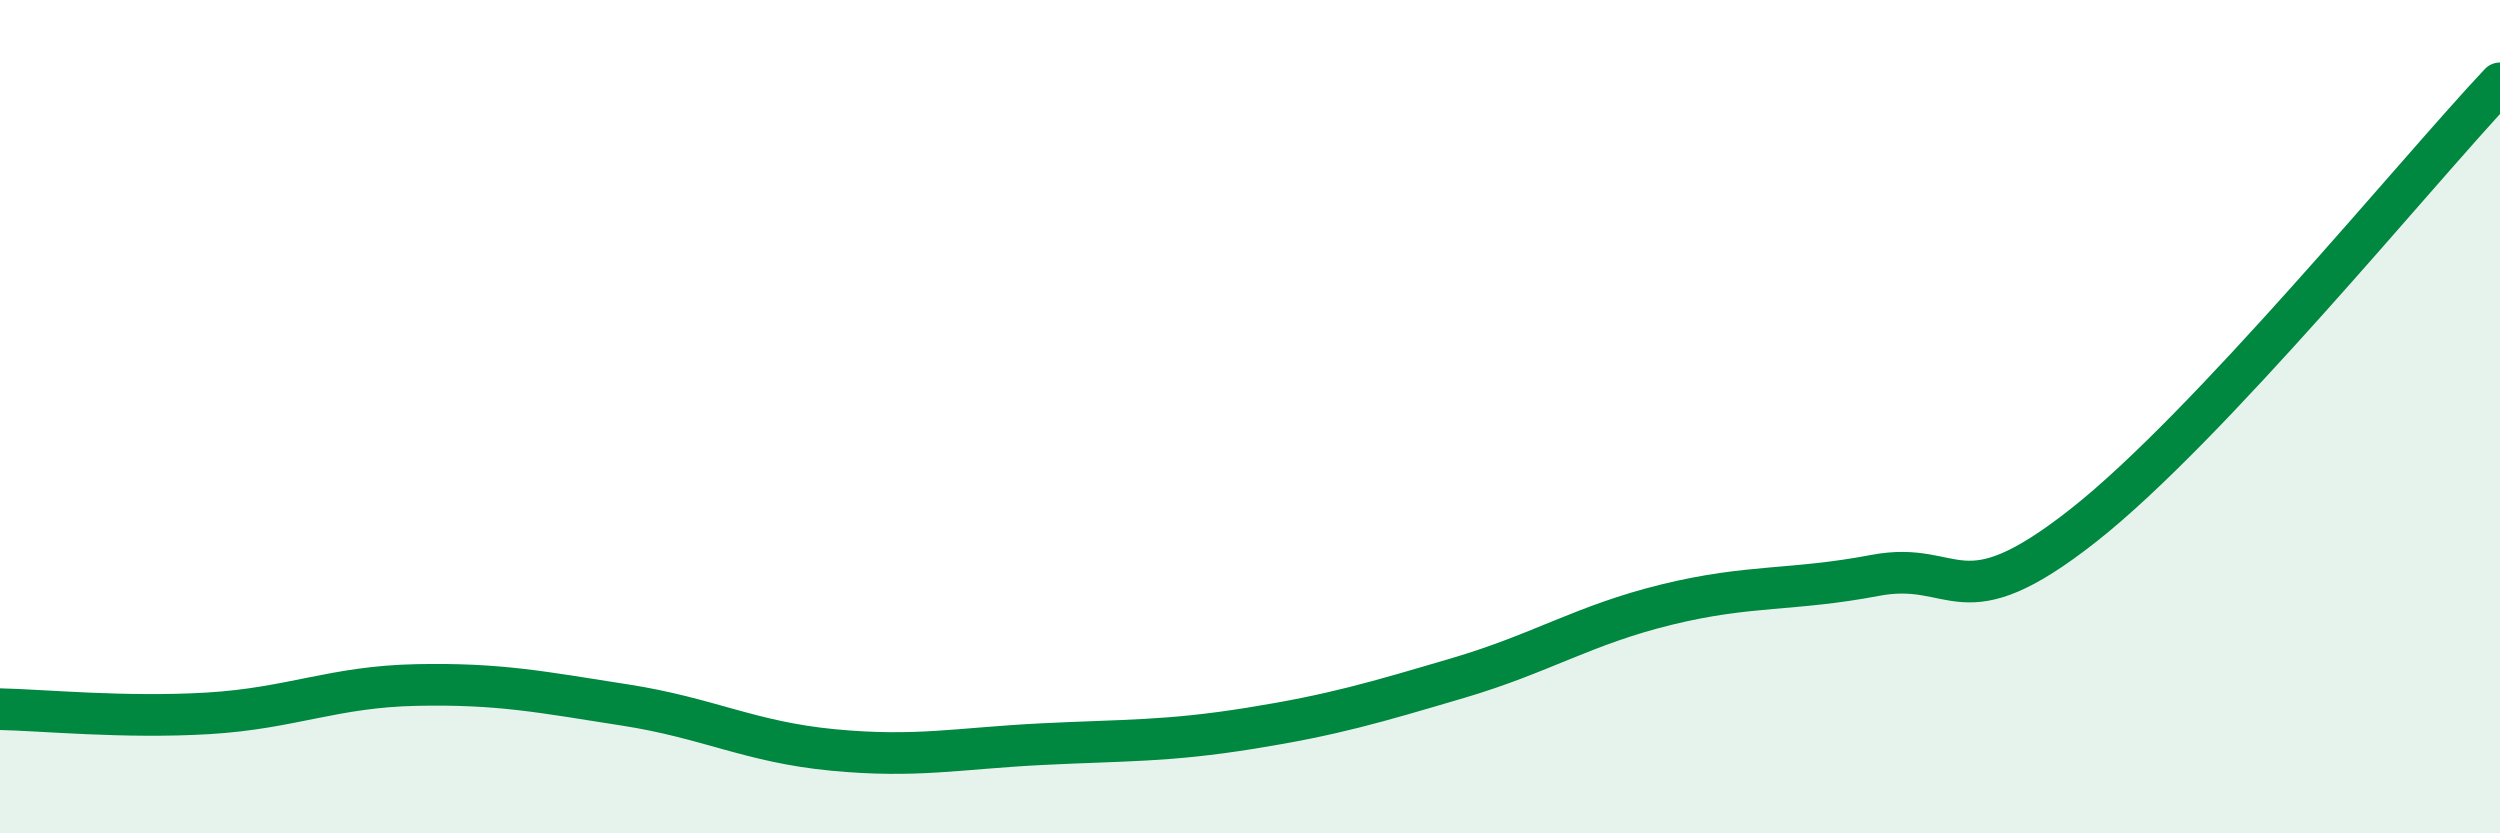 
    <svg width="60" height="20" viewBox="0 0 60 20" xmlns="http://www.w3.org/2000/svg">
      <path
        d="M 0,17.02 C 1,17.04 3,17.24 5,17.12 C 7,17 8,16.48 10,16.44 C 12,16.4 13,16.61 15,16.92 C 17,17.23 18,17.81 20,18 C 22,18.19 23,17.96 25,17.86 C 27,17.76 28,17.8 30,17.48 C 32,17.16 33,16.86 35,16.27 C 37,15.68 38,15 40,14.51 C 42,14.02 43,14.19 45,13.81 C 47,13.43 47,14.97 50,12.61 C 53,10.25 58,4.12 60,2L60 20L0 20Z"
        fill="#008740"
        opacity="0.1"
        stroke-linecap="round"
        stroke-linejoin="round"
      />
      <path
        d="M 0,17.02 C 1,17.04 3,17.24 5,17.12 C 7,17 8,16.48 10,16.44 C 12,16.4 13,16.61 15,16.92 C 17,17.23 18,17.81 20,18 C 22,18.19 23,17.96 25,17.86 C 27,17.76 28,17.8 30,17.48 C 32,17.16 33,16.86 35,16.27 C 37,15.68 38,15 40,14.51 C 42,14.02 43,14.19 45,13.81 C 47,13.43 47,14.97 50,12.61 C 53,10.25 58,4.12 60,2"
        stroke="#008740"
        stroke-width="1"
        fill="none"
        stroke-linecap="round"
        stroke-linejoin="round"
      />
    </svg>
  